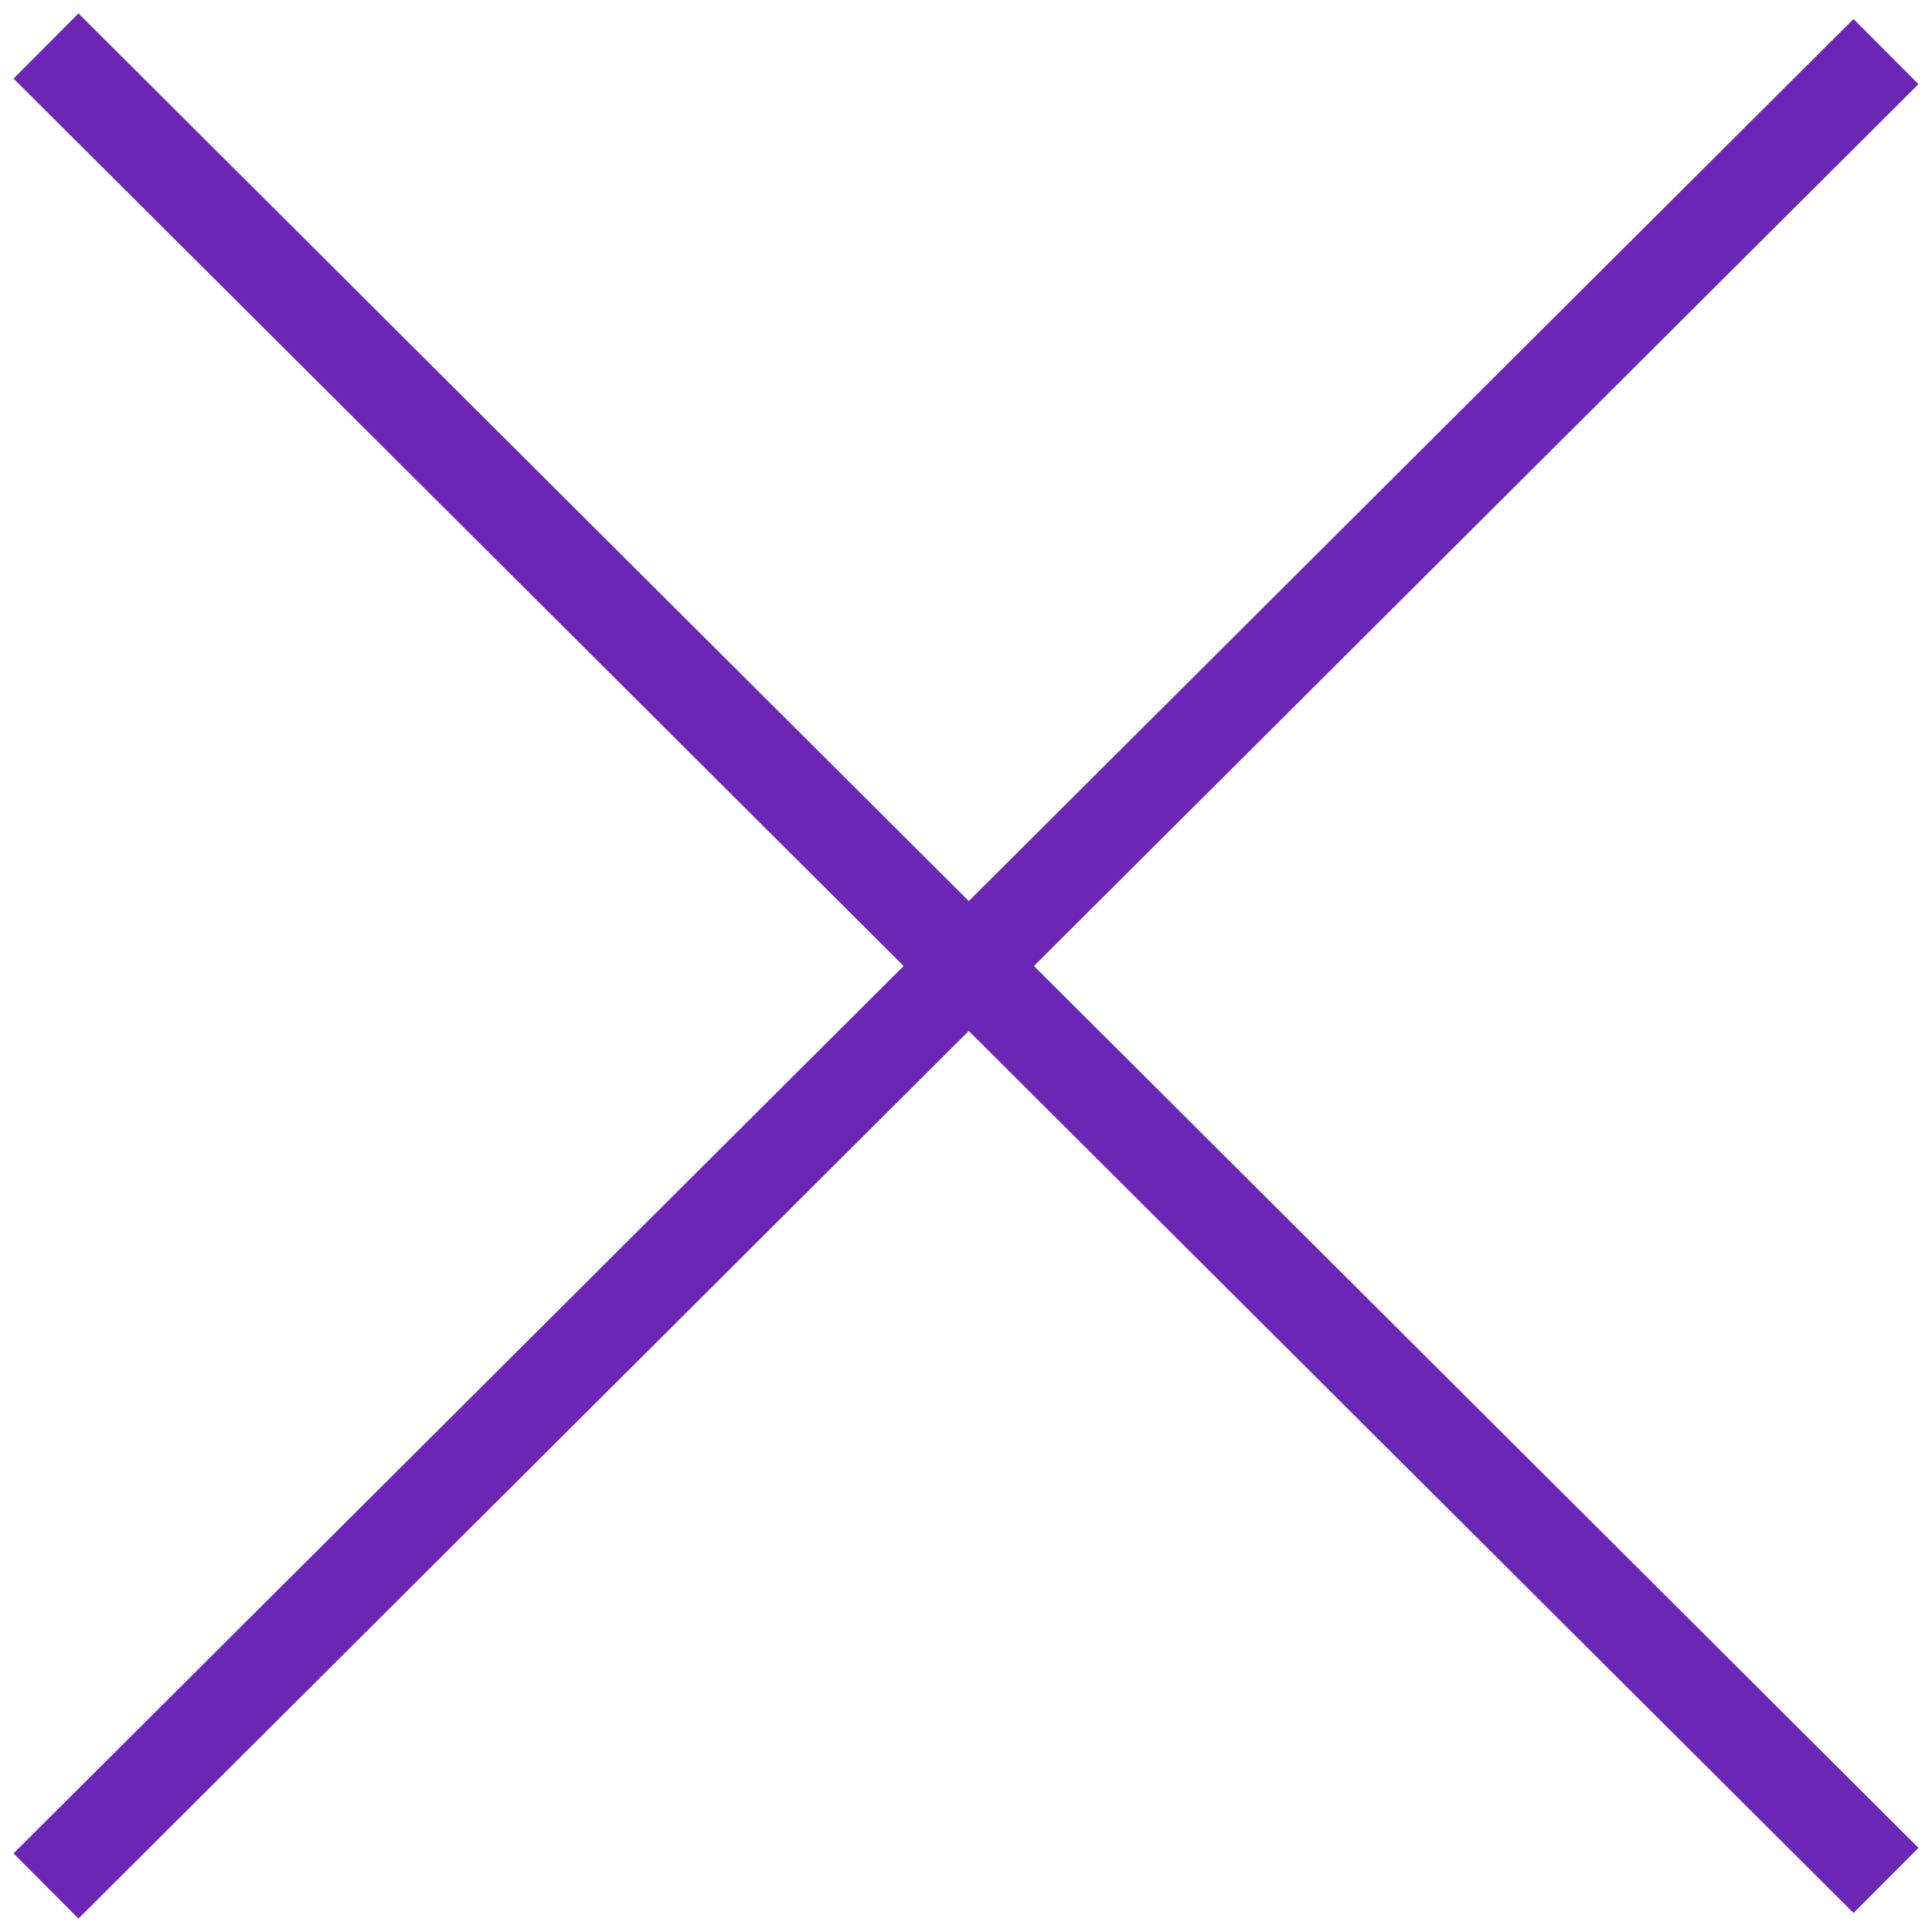 <svg width="42" height="42" viewBox="0 0 42 42" fill="none" xmlns="http://www.w3.org/2000/svg">
<g id="Group 191">
<path id="Vector 42" d="M41 1.121L1 41" stroke="#6C26B5" stroke-width="2"/>
<path id="Vector 43" d="M41 40.879L1 1" stroke="#6C26B5" stroke-width="2"/>
</g>
</svg>
